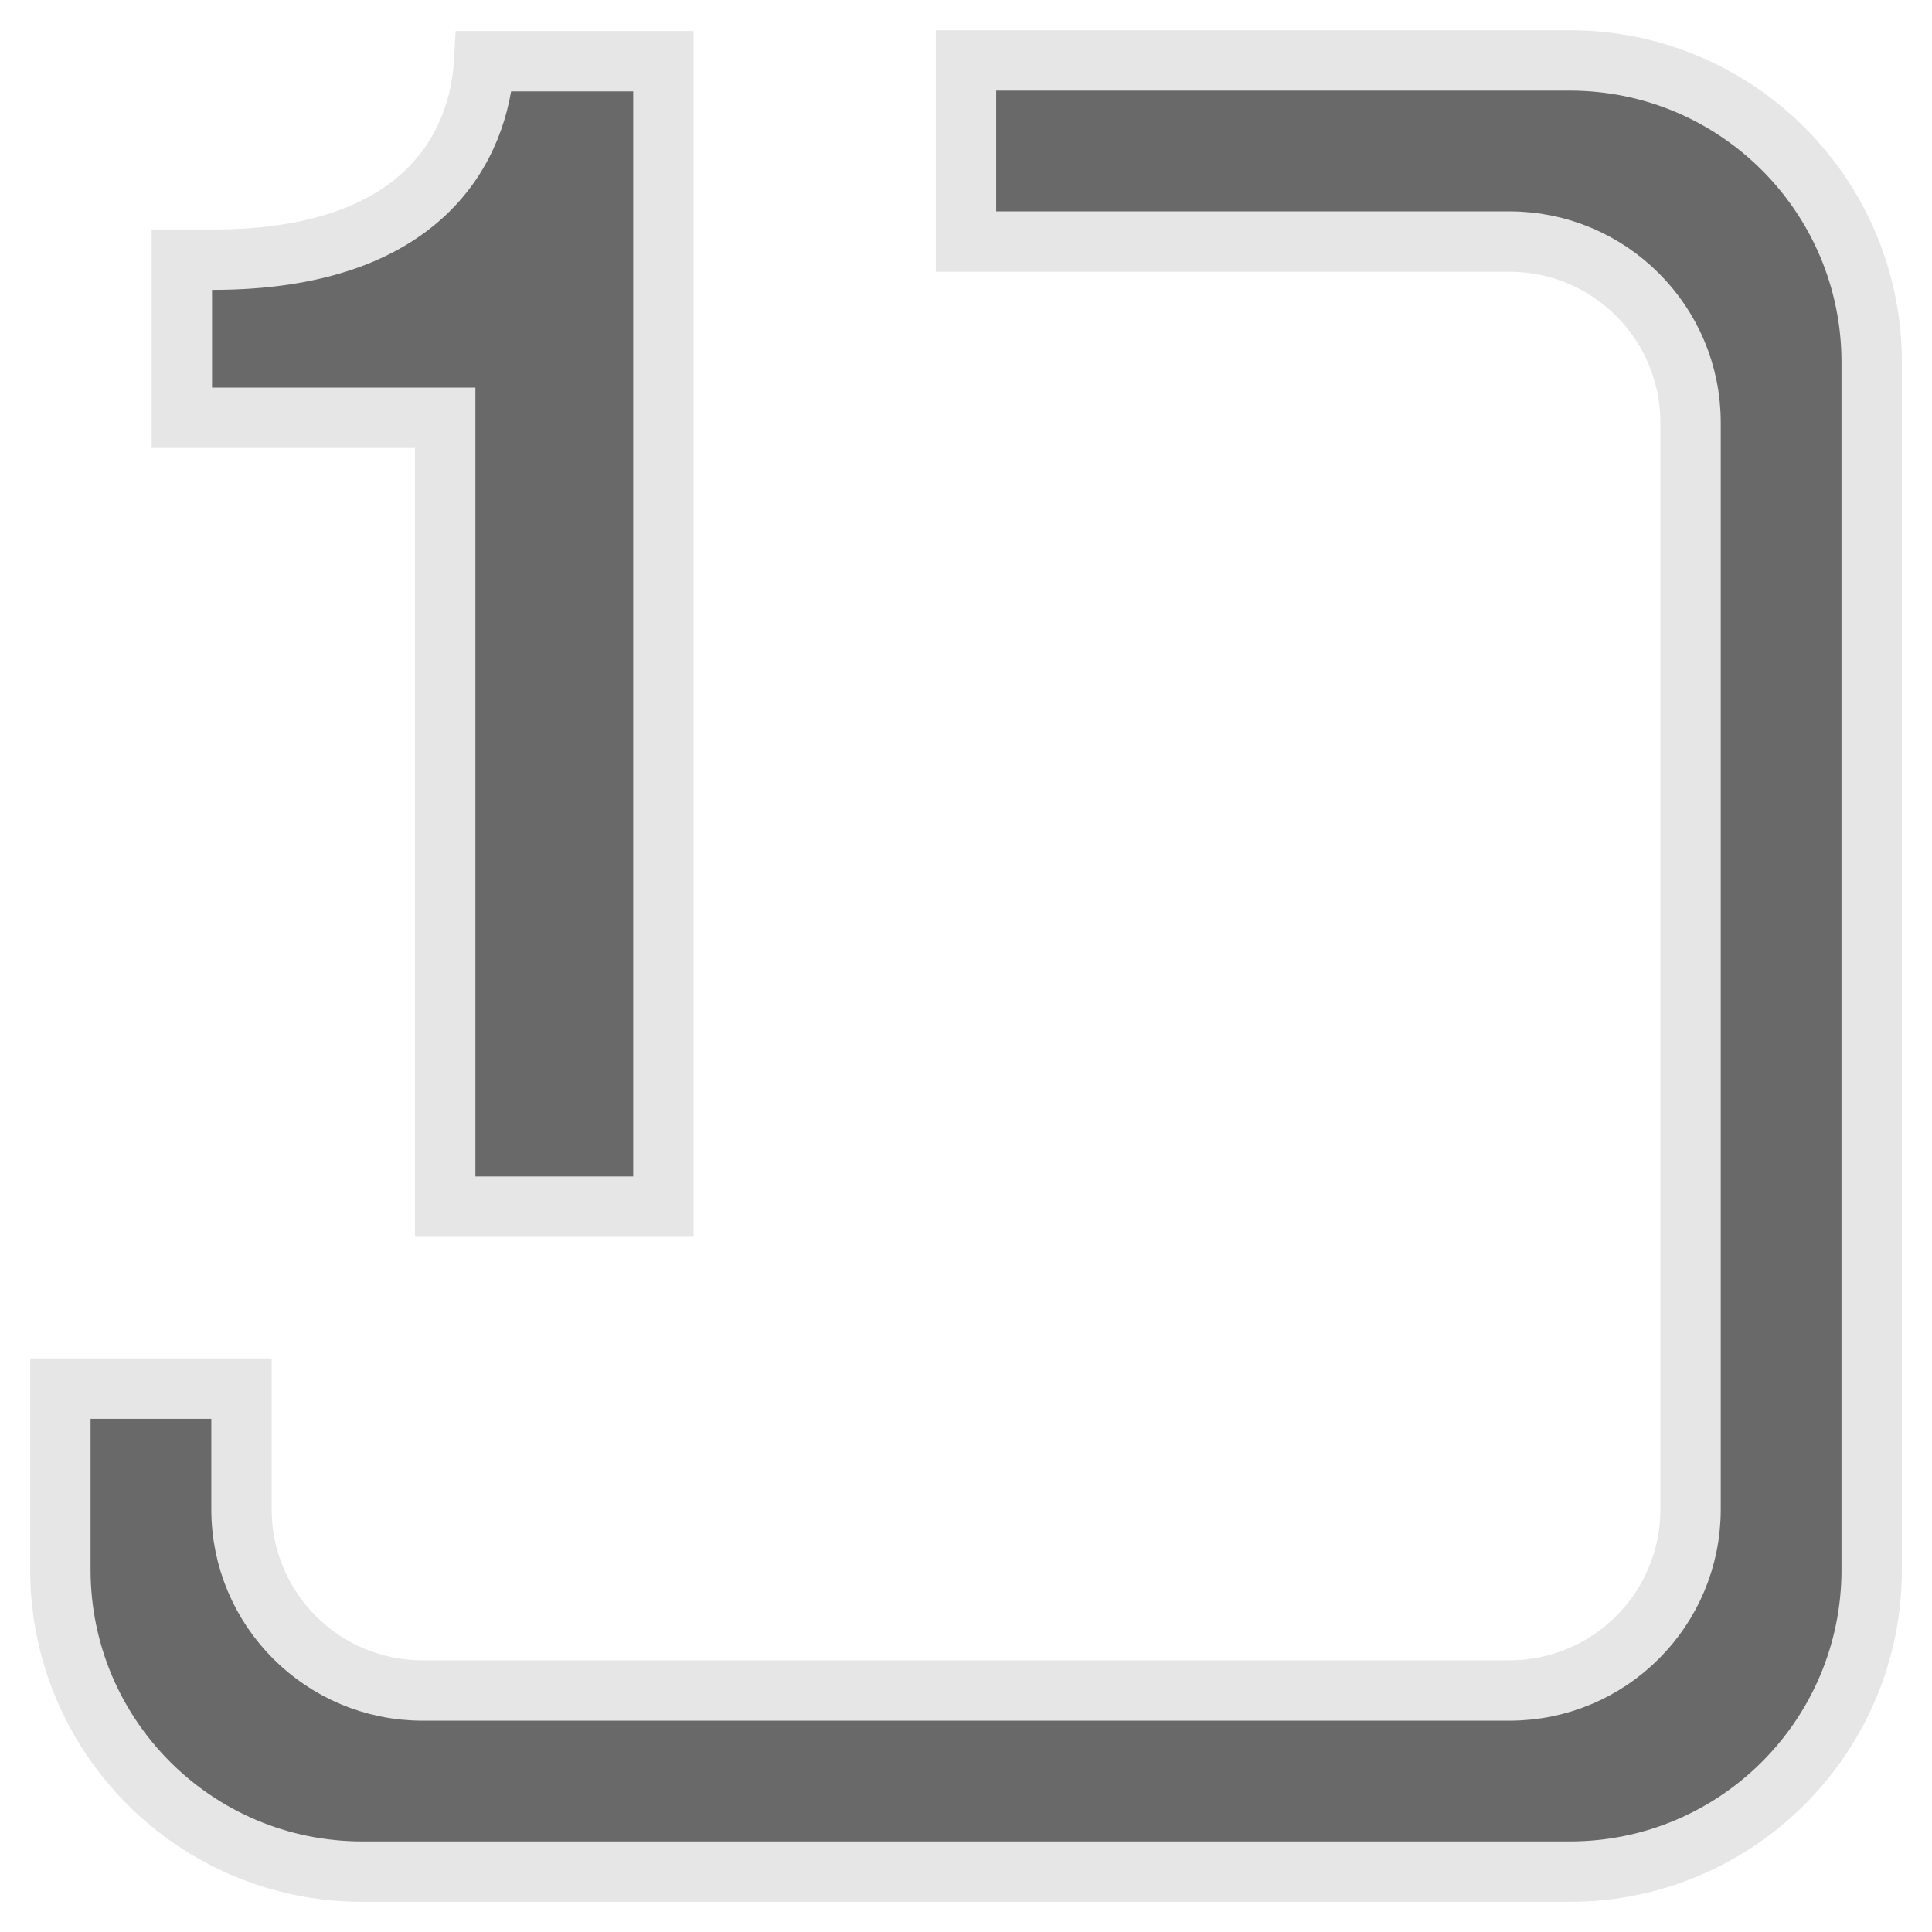 <?xml version="1.0" encoding="utf-8"?>
<!-- Generator: Adobe Illustrator 15.0.0, SVG Export Plug-In . SVG Version: 6.00 Build 0)  -->
<!DOCTYPE svg PUBLIC "-//W3C//DTD SVG 1.1//EN" "http://www.w3.org/Graphics/SVG/1.1/DTD/svg11.dtd">
<svg version="1.1" id="Ebene_1" xmlns="http://www.w3.org/2000/svg" xmlns:xlink="http://www.w3.org/1999/xlink" x="0px" y="0px"
	 width="32px" height="32px" viewBox="0 0 32 32" enable-background="new 0 0 32 32" xml:space="preserve">
	<g>
		<g>
			<path fill="#696969" stroke="#E6E6E6" stroke-miterlimit="10" d="M26.001,1.001H16v3h9.001c1.657,0,3,1.343,3,3V25
				c0,1.657-1.343,3-3,3H7c-1.656,0-3-1.343-3-3v-2H1v3c0,2.762,2.238,5,5,5h20.001c2.761,0,5-2.238,5-5V6.001
				C31.001,3.239,28.762,1.001,26.001,1.001z M7.374,19.986h3.614V1.014H8.02C7.941,2.43,7.013,4.301,3.527,4.301H3.012v2.619h4.362
				V19.986z"/>
		</g>
	</g>
	<g>
		<g>
			<path fill="#696969" stroke="#E6E6E6" stroke-miterlimit="10" d="M64.256,3.382L51.448,3.375l-0.005,10.001H51.44l-0.002,2.658
				l5.199-5.132c1.181,1.519,1.89,3.414,1.889,5.478c-0.003,4.97-4.083,8.998-9.112,8.995c-5.031-0.002-9.106-4.034-9.104-9.004
				c0.002-3.917,2.54-7.239,6.076-8.474l0.002-4.161c-5.801,1.353-10.124,6.487-10.127,12.633c-0.004,7.18,5.884,13.003,13.15,13.007
				c7.266,0.004,13.158-5.813,13.162-12.993c0.002-3.168-1.146-6.071-3.052-8.327L64.256,3.382z"/>
		</g>
	</g>
</svg>
